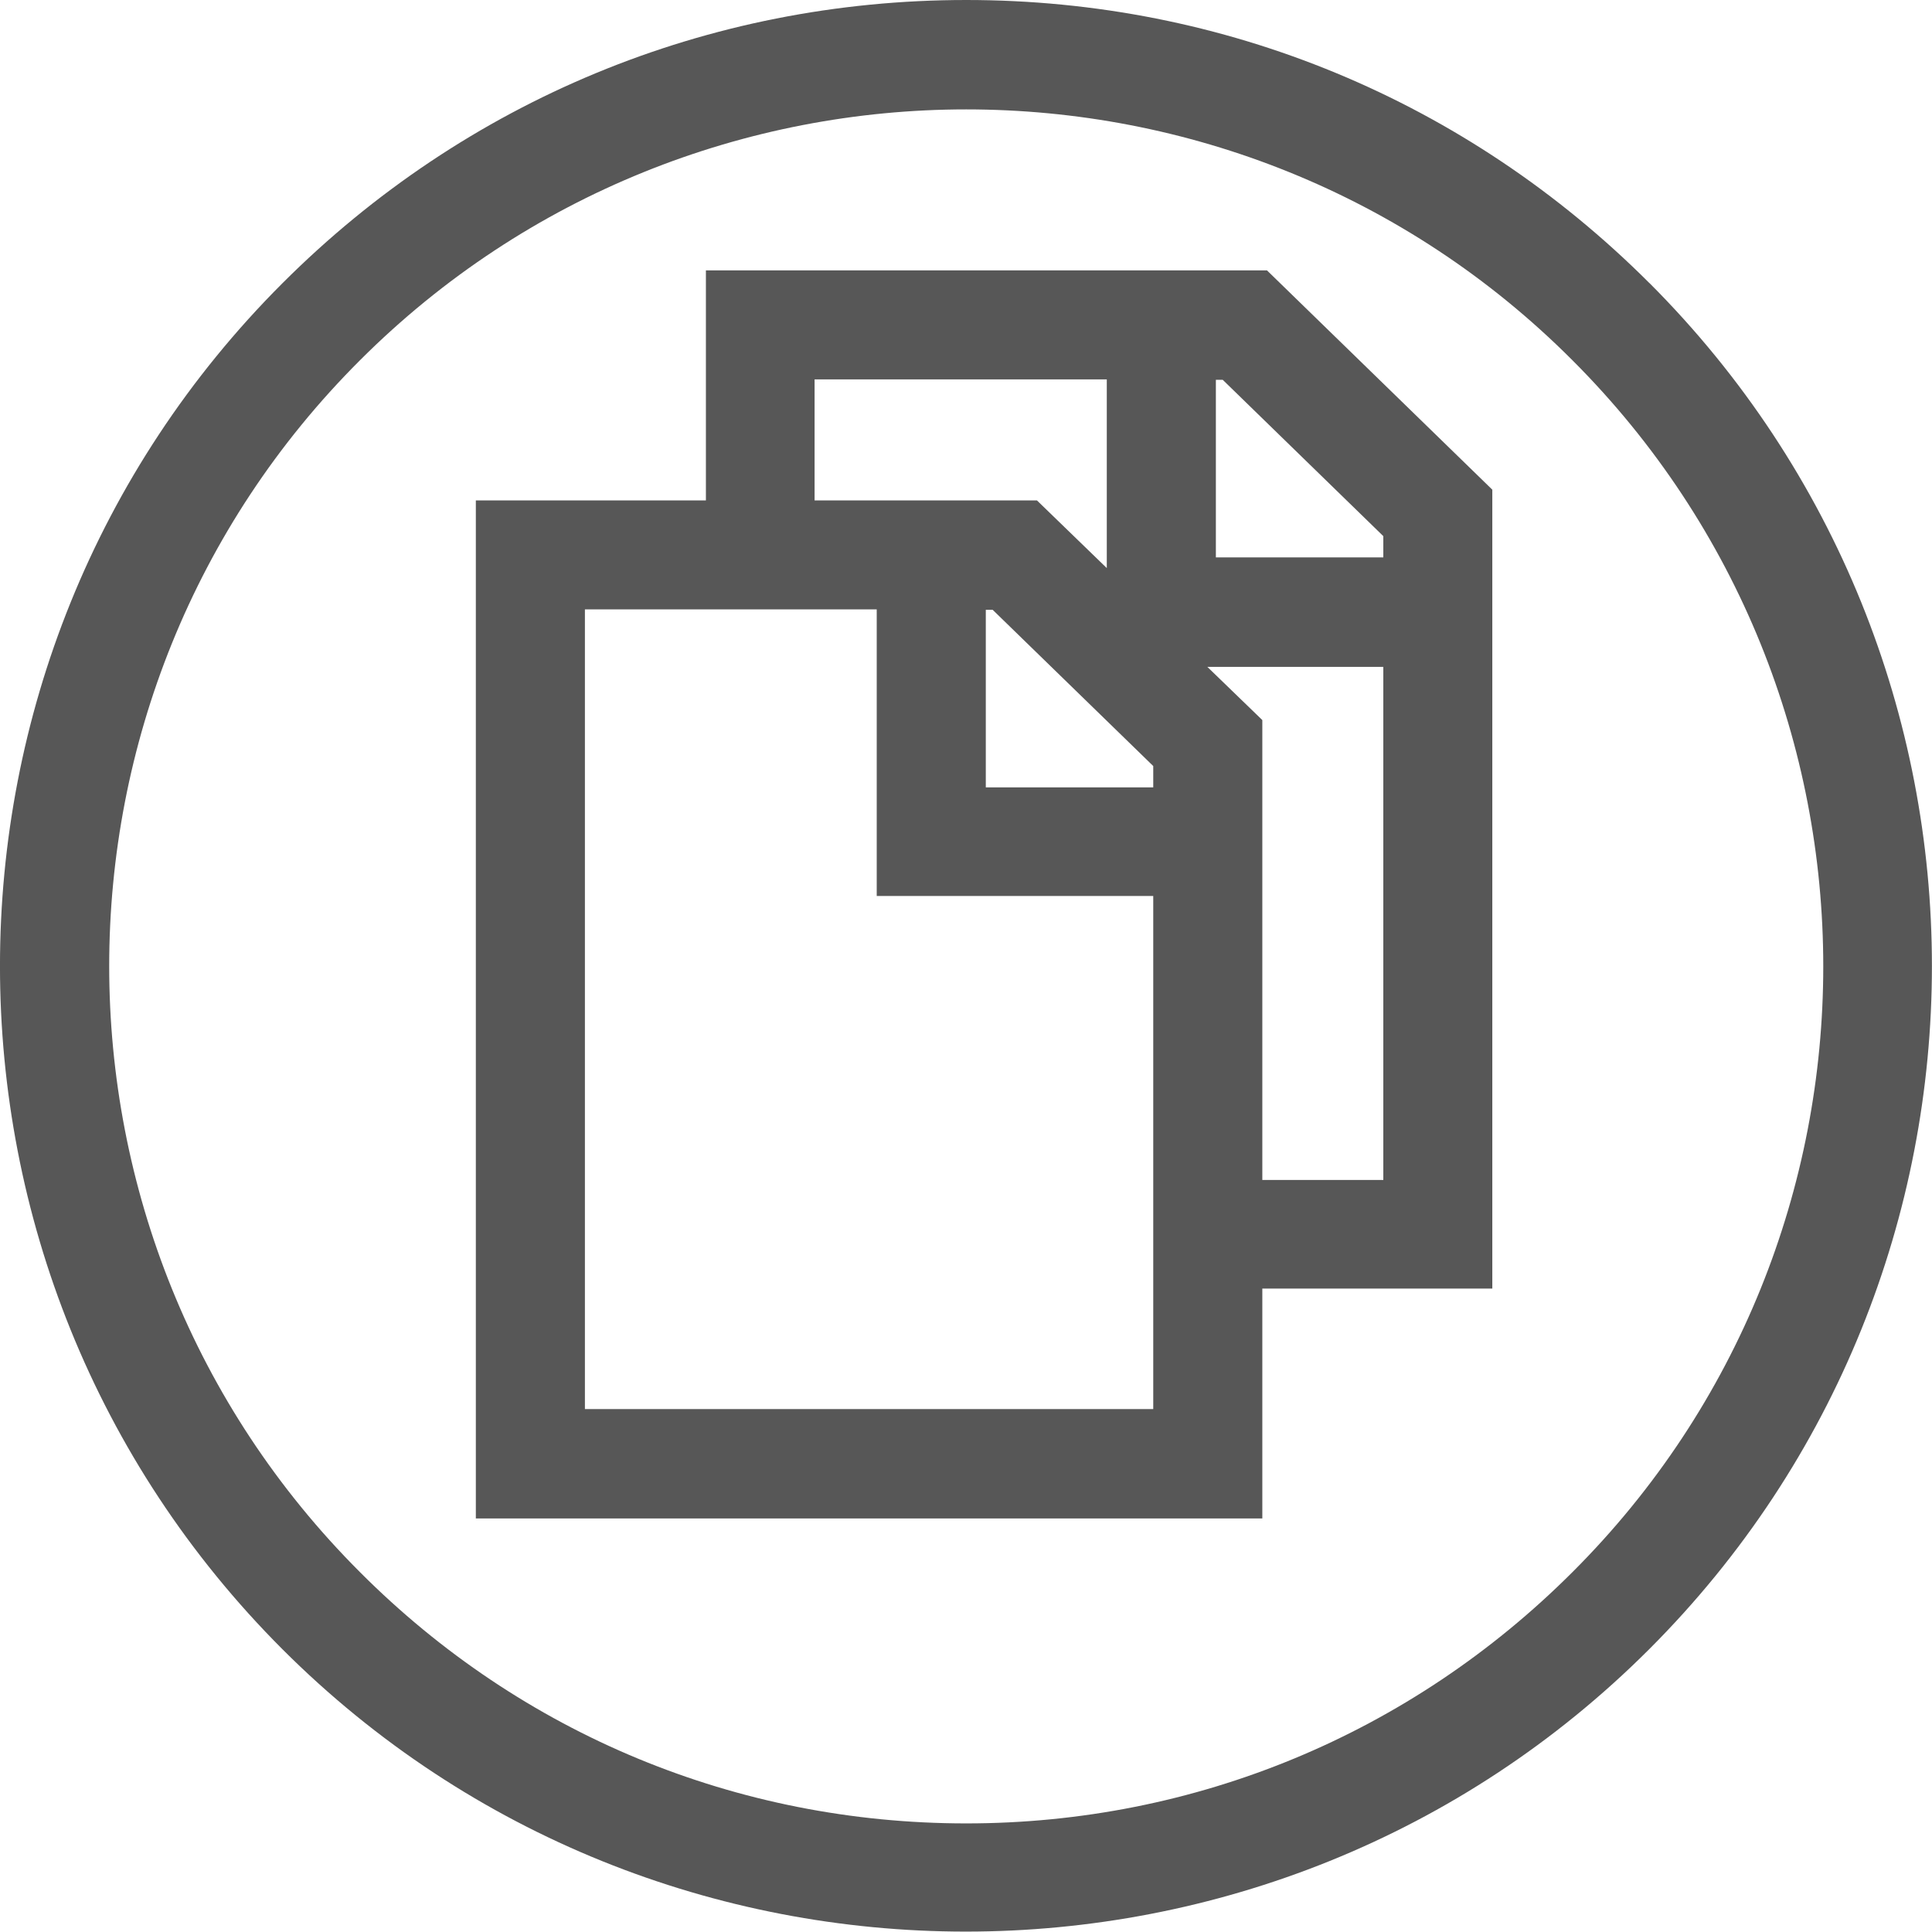 <svg width="24" height="24" viewBox="0 0 24 24" fill="none" xmlns="http://www.w3.org/2000/svg">
<g clip-path="url(#clip0_4688_44553)">
<path d="M20.491 3.518C18.221 1.248 15.21 0 12.003 0C8.796 0 5.779 1.248 3.509 3.518C-1.17 8.194 -1.17 15.806 3.509 20.488C5.848 22.826 8.923 23.995 11.997 23.995C15.072 23.995 18.147 22.826 20.486 20.488C25.17 15.806 25.17 8.194 20.486 3.512L20.491 3.518ZM19.533 19.53C17.522 21.54 14.845 22.651 12.003 22.651C9.161 22.651 6.483 21.546 4.472 19.53C0.318 15.378 0.318 8.622 4.472 4.475C6.546 2.402 9.277 1.359 12.003 1.359C14.728 1.359 17.459 2.396 19.533 4.475C23.688 8.628 23.688 15.383 19.533 19.53Z" fill="#575757"/>
<path d="M8.769 3.359V6.216H5.911V18.863H15.681V16.007H18.538V6.083L15.739 3.359H8.764H8.769ZM10.124 4.713H13.749V7.057L12.881 6.216H10.119V4.713H10.124ZM14.326 9.781H12.246V7.575H12.331L14.326 9.516V9.786V9.781ZM7.266 17.515V7.57H10.891V11.13H14.326V17.504H7.266V17.515ZM15.681 14.658V8.945L14.998 8.284H17.184V14.658H15.681ZM17.184 6.924H15.104V4.718H15.189L17.184 6.66V6.93V6.924Z" fill="#575757"/>
</g>
<defs>
<clipPath id="clip0_4688_44553">
<rect width="24" height="24" fill="white"/>
</clipPath>
</defs>
</svg>
